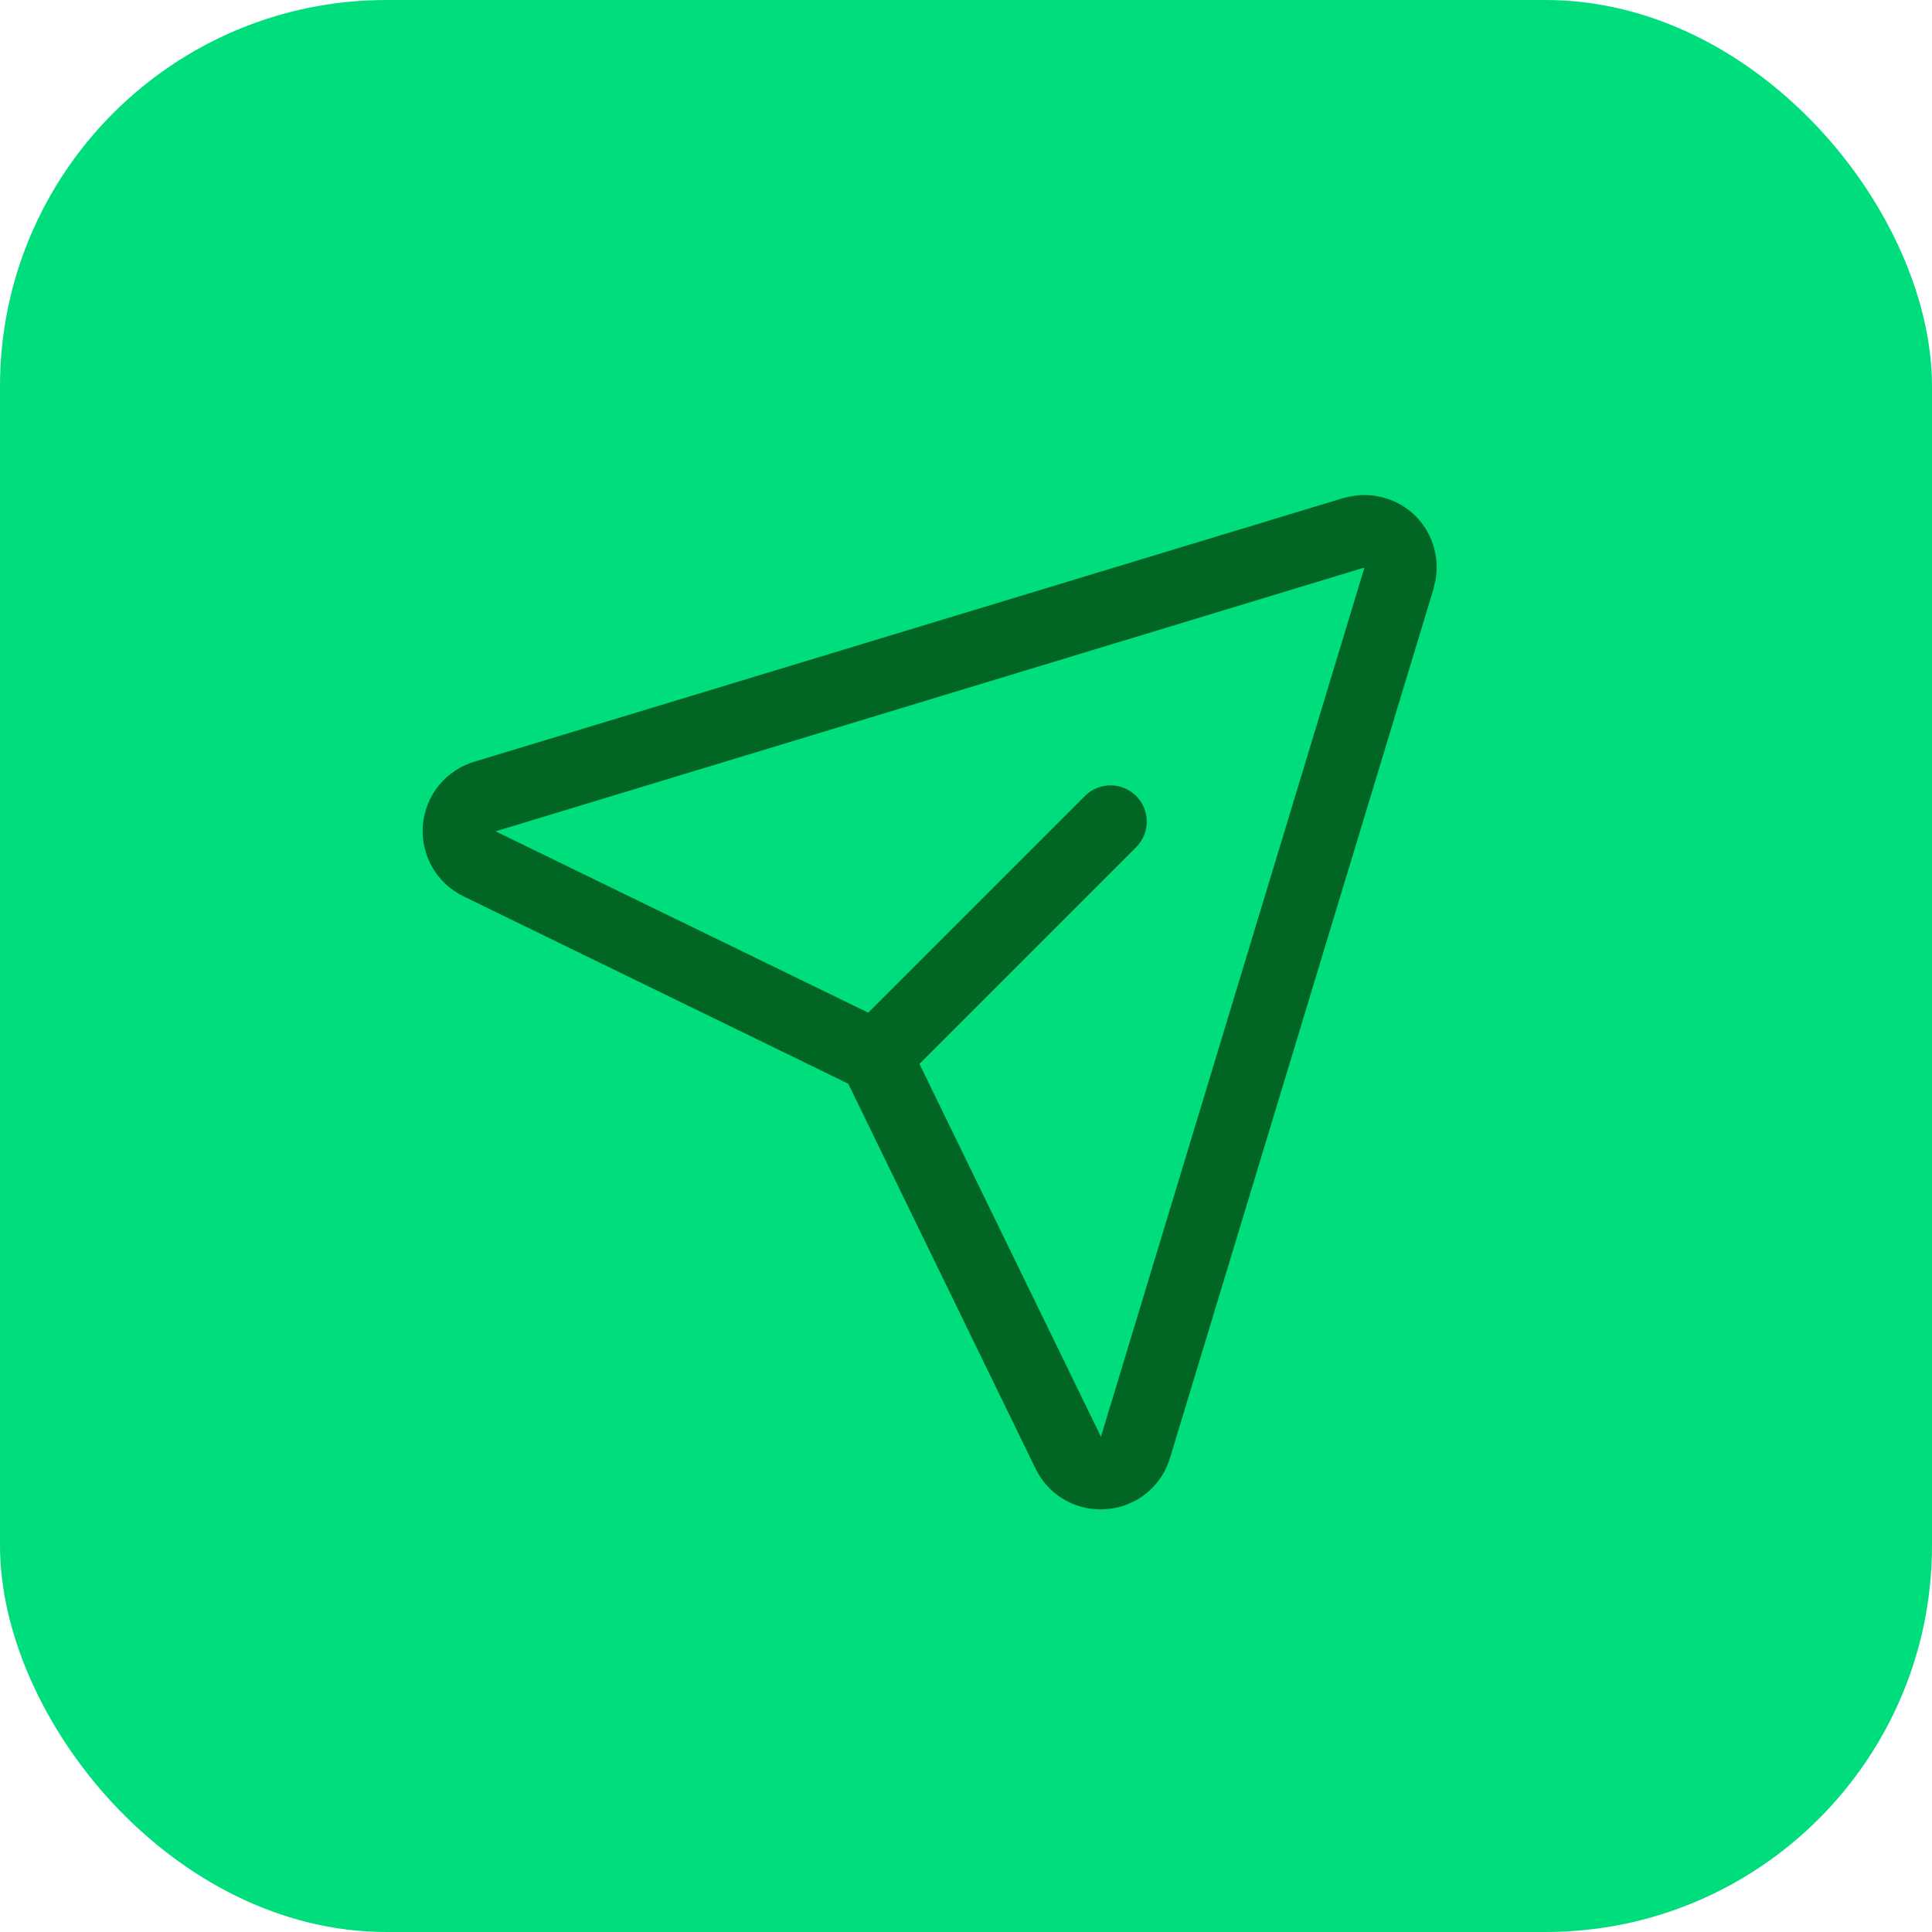 <svg width="40" height="40" viewBox="0 0 40 40" fill="none" xmlns="http://www.w3.org/2000/svg">
<rect width="40" height="40" rx="8" fill="#00DD7D"/>
<path d="M29.311 10.688C29.123 10.5 28.887 10.365 28.629 10.298C28.371 10.231 28.1 10.233 27.843 10.306H27.829L9.835 15.766C9.543 15.85 9.283 16.021 9.09 16.256C8.897 16.491 8.781 16.779 8.755 17.082C8.73 17.385 8.797 17.689 8.948 17.953C9.099 18.217 9.327 18.428 9.601 18.56L17.562 22.437L21.434 30.394C21.555 30.651 21.746 30.868 21.986 31.02C22.226 31.171 22.504 31.251 22.788 31.25C22.831 31.25 22.874 31.248 22.918 31.244C23.22 31.22 23.508 31.103 23.743 30.91C23.977 30.717 24.147 30.457 24.23 30.165L29.686 12.171C29.686 12.166 29.686 12.161 29.686 12.157C29.76 11.901 29.764 11.63 29.698 11.372C29.632 11.114 29.498 10.878 29.311 10.688ZM22.797 29.736L22.792 29.749V29.742L19.036 22.027L23.536 17.527C23.671 17.385 23.745 17.196 23.742 17C23.74 16.805 23.661 16.618 23.523 16.48C23.384 16.341 23.198 16.263 23.002 16.26C22.806 16.258 22.618 16.332 22.476 16.466L17.976 20.966L10.258 17.211H10.251H10.264L28.25 11.75L22.797 29.736Z" fill="#016624"/>
</svg>
